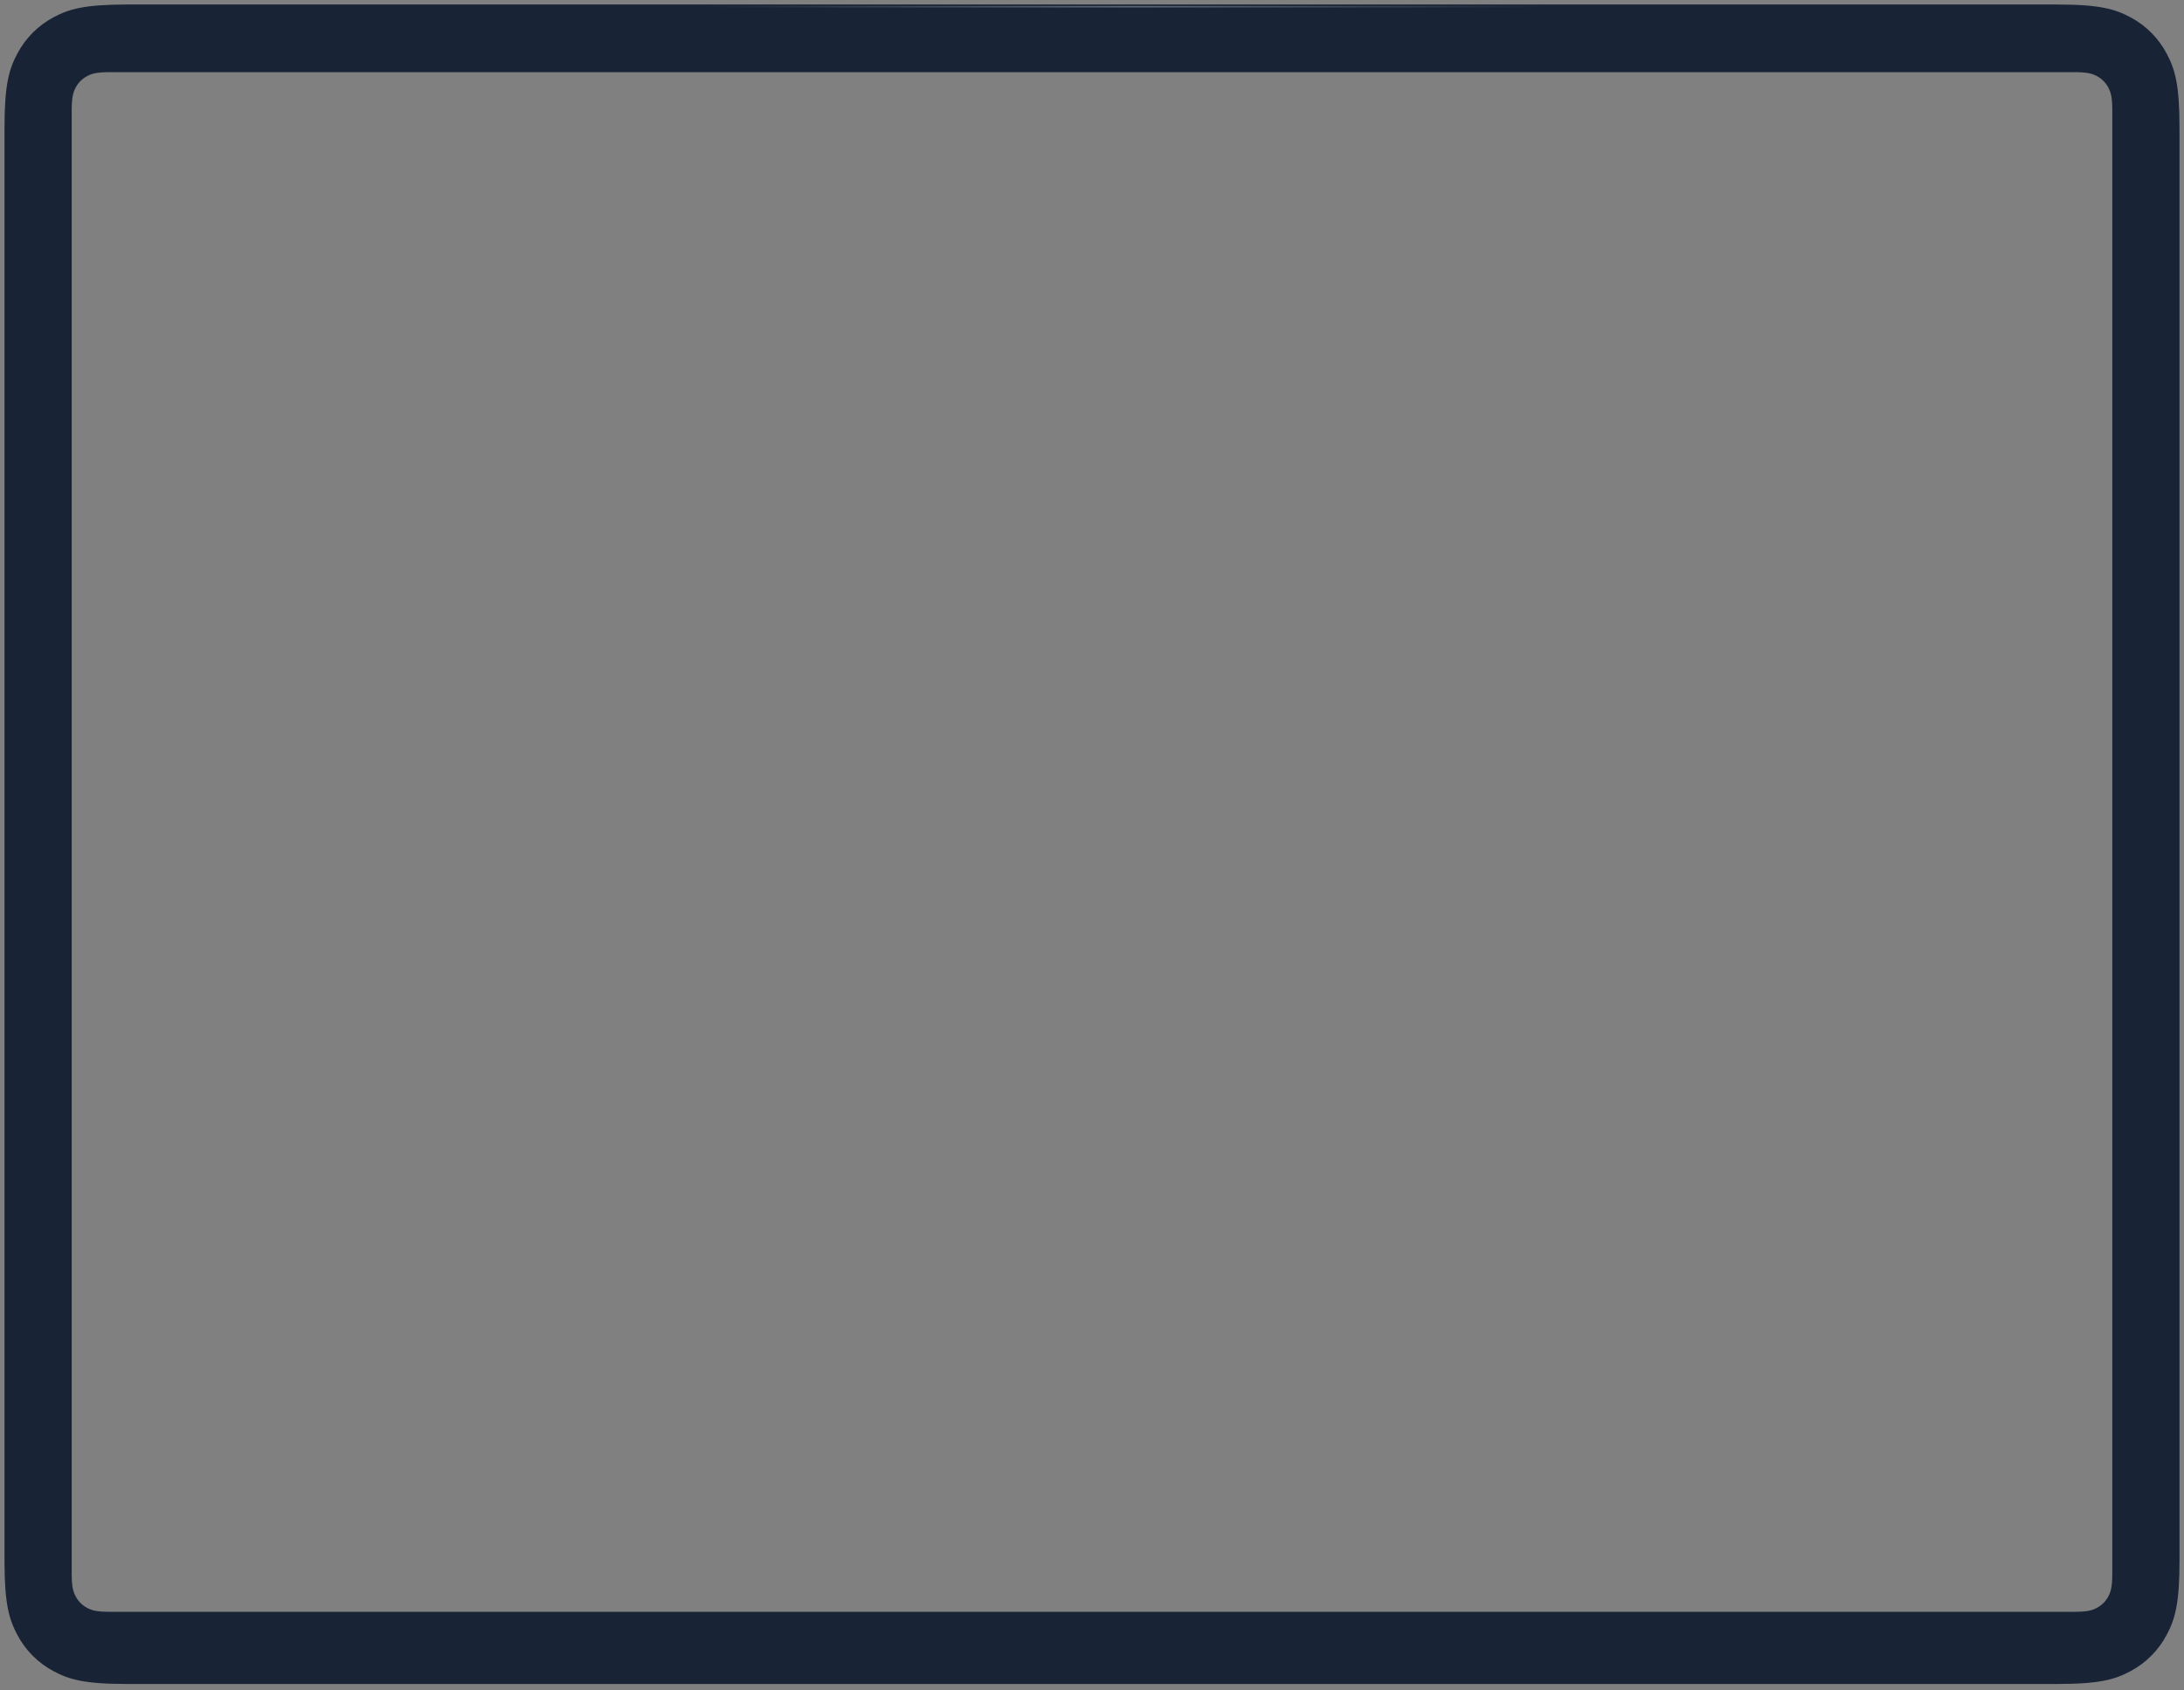 <svg width="1462" height="1131" viewBox="0 0 1462 1131" fill="none" xmlns="http://www.w3.org/2000/svg">
<rect x="0" y="0" width="1462" height="1131" fill="#808080" stroke="none"/>
<path fill-rule="evenodd" clip-rule="evenodd" d="M1426.26 11.622C1436.57 17.113 1445 25.597 1450.46 35.973C1456.03 46.458 1459 56.872 1459 85.58V1044.41C1459 1073.12 1456.03 1083.54 1450.45 1094.02C1444.99 1104.4 1436.56 1112.88 1426.25 1118.37C1415.83 1123.99 1405.48 1126.98 1376.95 1126.98H85.06C56.53 1126.98 46.18 1123.99 35.76 1118.37C25.448 1112.88 17.016 1104.4 11.56 1094.02C6.04 1083.64 3.07 1073.33 3.01 1045.28V85.57C3.01 56.872 5.98 46.458 11.56 35.963C17.016 25.587 25.448 17.102 35.76 11.612C46.06 6.078 56.3 3.089 84.18 3.019H1376.95C1405.47 3.019 1415.82 6.007 1426.25 11.622H1426.26ZM1388.86 48.299H73.14C64.59 48.329 61.42 49.265 58.22 50.986C54.999 52.701 52.365 55.352 50.66 58.593C48.93 61.883 48 65.133 48 74.089V1053.37C48.03 1061.97 48.96 1065.16 50.67 1068.38C52.375 1071.62 55.009 1074.27 58.23 1075.99C61.49 1077.74 64.73 1078.68 73.63 1078.68H1388.36C1397.28 1078.68 1400.51 1077.74 1403.76 1075.99C1406.98 1074.28 1409.62 1071.63 1411.33 1068.38C1413.07 1065.1 1414 1061.84 1414 1052.89V74.089C1414 65.113 1413.07 61.863 1411.33 58.593C1409.63 55.348 1406.99 52.694 1403.77 50.976C1400.51 49.225 1397.27 48.289 1388.37 48.289L1388.86 48.299Z" fill="#182436"/>
<mask id="mask0_2557_21636" style="mask-type:alpha" maskUnits="userSpaceOnUse" x="3" y="3" width="1456" height="1124">
<path d="M85.03 3.019H1376.95C1405.47 3.019 1415.82 6.007 1426.25 11.622C1436.56 17.113 1444.99 25.597 1450.45 35.973C1456.02 46.458 1458.99 56.872 1458.99 85.58V1044.41C1458.99 1073.12 1456.02 1083.54 1450.44 1094.02C1444.98 1104.4 1436.55 1112.88 1426.24 1118.37C1415.82 1123.99 1405.47 1126.98 1376.94 1126.98H85.05C56.52 1126.98 46.17 1123.99 35.75 1118.37C25.438 1112.88 17.006 1104.4 11.55 1094.02C5.97 1083.54 3 1073.12 3 1044.41V85.59C3 56.882 5.97 46.468 11.55 35.983C17.006 25.607 25.438 17.123 35.75 11.632C46.15 6.007 56.5 3.019 85.03 3.019Z" fill="#58B1E4"/>
</mask>
<g mask="url(#mask0_2557_21636)">
<rect x="430" y="4" width="602" height="1" fill="url(#paint0_linear_2557_21636)" fill-opacity="0.3"/>
</g>
<defs>
<linearGradient id="paint0_linear_2557_21636" x1="1035.45" y1="5" x2="470.248" y2="5" gradientUnits="userSpaceOnUse">
<stop stop-color="white" stop-opacity="0"/>
<stop offset="0.49" stop-color="white"/>
<stop offset="1" stop-color="white" stop-opacity="0"/>
</linearGradient>
</defs>
</svg>
